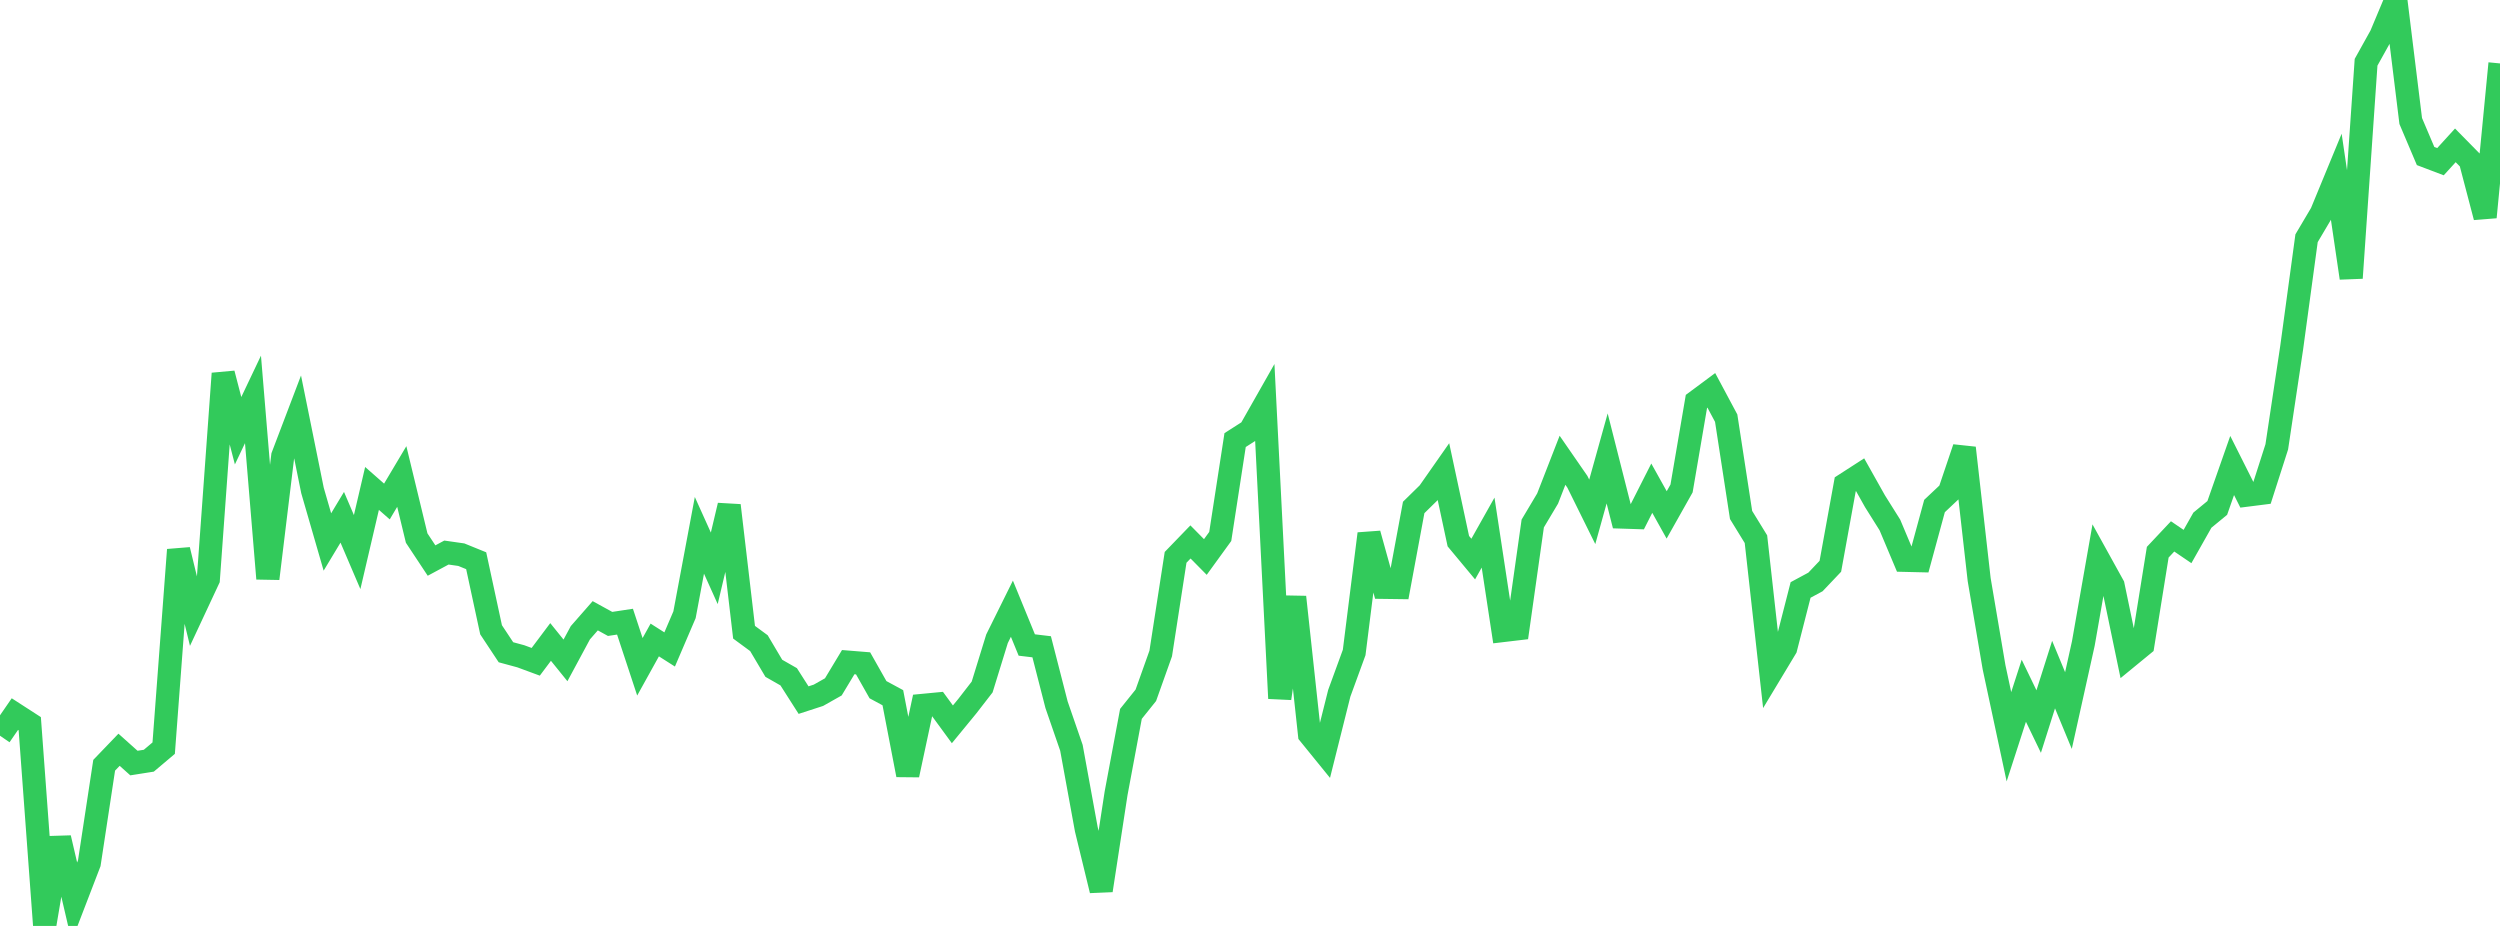 <?xml version="1.0" standalone="no"?>
<!DOCTYPE svg PUBLIC "-//W3C//DTD SVG 1.1//EN" "http://www.w3.org/Graphics/SVG/1.1/DTD/svg11.dtd">

<svg width="135" height="50" viewBox="0 0 135 50" preserveAspectRatio="none" 
  xmlns="http://www.w3.org/2000/svg"
  xmlns:xlink="http://www.w3.org/1999/xlink">


<polyline points="0.0, 39.728 0.804, 38.561 1.607, 39.08 2.411, 50.0 3.214, 45.249 4.018, 48.698 4.821, 46.611 5.625, 41.324 6.429, 40.487 7.232, 41.205 8.036, 41.078 8.839, 40.4 9.643, 29.691 10.446, 33 11.25, 31.279 12.054, 20.171 12.857, 23.259 13.661, 21.568 14.464, 31.245 15.268, 24.627 16.071, 22.517 16.875, 26.487 17.679, 29.267 18.482, 27.933 19.286, 29.813 20.089, 26.375 20.893, 27.081 21.696, 25.731 22.5, 29.055 23.304, 30.27 24.107, 29.838 24.911, 29.953 25.714, 30.279 26.518, 34.008 27.321, 35.222 28.125, 35.44 28.929, 35.737 29.732, 34.666 30.536, 35.661 31.339, 34.169 32.143, 33.251 32.946, 33.692 33.75, 33.57 34.554, 36.007 35.357, 34.559 36.161, 35.071 36.964, 33.196 37.768, 28.908 38.571, 30.69 39.375, 27.295 40.179, 34.14 40.982, 34.731 41.786, 36.088 42.589, 36.546 43.393, 37.806 44.196, 37.545 45.0, 37.091 45.804, 35.756 46.607, 35.821 47.411, 37.243 48.214, 37.677 49.018, 41.847 49.821, 38.092 50.625, 38.015 51.429, 39.114 52.232, 38.136 53.036, 37.098 53.839, 34.493 54.643, 32.87 55.446, 34.83 56.25, 34.926 57.054, 38.057 57.857, 40.382 58.661, 44.782 59.464, 48.082 60.268, 42.843 61.071, 38.549 61.875, 37.546 62.679, 35.289 63.482, 30.097 64.286, 29.265 65.089, 30.078 65.893, 28.969 66.696, 23.764 67.5, 23.25 68.304, 21.833 69.107, 37.712 69.911, 32.241 70.714, 39.652 71.518, 40.642 72.321, 37.436 73.125, 35.234 73.929, 28.823 74.732, 31.716 75.536, 31.727 76.339, 27.403 77.143, 26.614 77.946, 25.467 78.75, 29.222 79.554, 30.189 80.357, 28.761 81.161, 34.048 81.964, 33.953 82.768, 28.268 83.571, 26.921 84.375, 24.854 85.179, 26.017 85.982, 27.64 86.786, 24.755 87.589, 27.921 88.393, 27.947 89.196, 26.362 90.0, 27.805 90.804, 26.377 91.607, 21.676 92.411, 21.079 93.214, 22.58 94.018, 27.808 94.821, 29.116 95.625, 36.331 96.429, 34.995 97.232, 31.858 98.036, 31.425 98.839, 30.579 99.643, 26.154 100.446, 25.636 101.25, 27.068 102.054, 28.349 102.857, 30.257 103.661, 30.276 104.464, 27.325 105.268, 26.568 106.071, 24.19 106.875, 31.297 107.679, 36.032 108.482, 39.785 109.286, 37.3 110.089, 38.964 110.893, 36.428 111.696, 38.37 112.5, 34.747 113.304, 30.167 114.107, 31.619 114.911, 35.481 115.714, 34.822 116.518, 29.819 117.321, 28.965 118.125, 29.512 118.929, 28.089 119.732, 27.429 120.536, 25.137 121.339, 26.736 122.143, 26.634 122.946, 24.13 123.75, 18.778 124.554, 12.865 125.357, 11.508 126.161, 9.558 126.964, 15.011 127.768, 3.362 128.571, 1.918 129.375, 0.0 130.179, 6.534 130.982, 8.426 131.786, 8.731 132.589, 7.849 133.393, 8.666 134.196, 11.726 135.0, 3.425" fill="none" stroke="#32ca5b" stroke-width="1.25"/>

</svg>